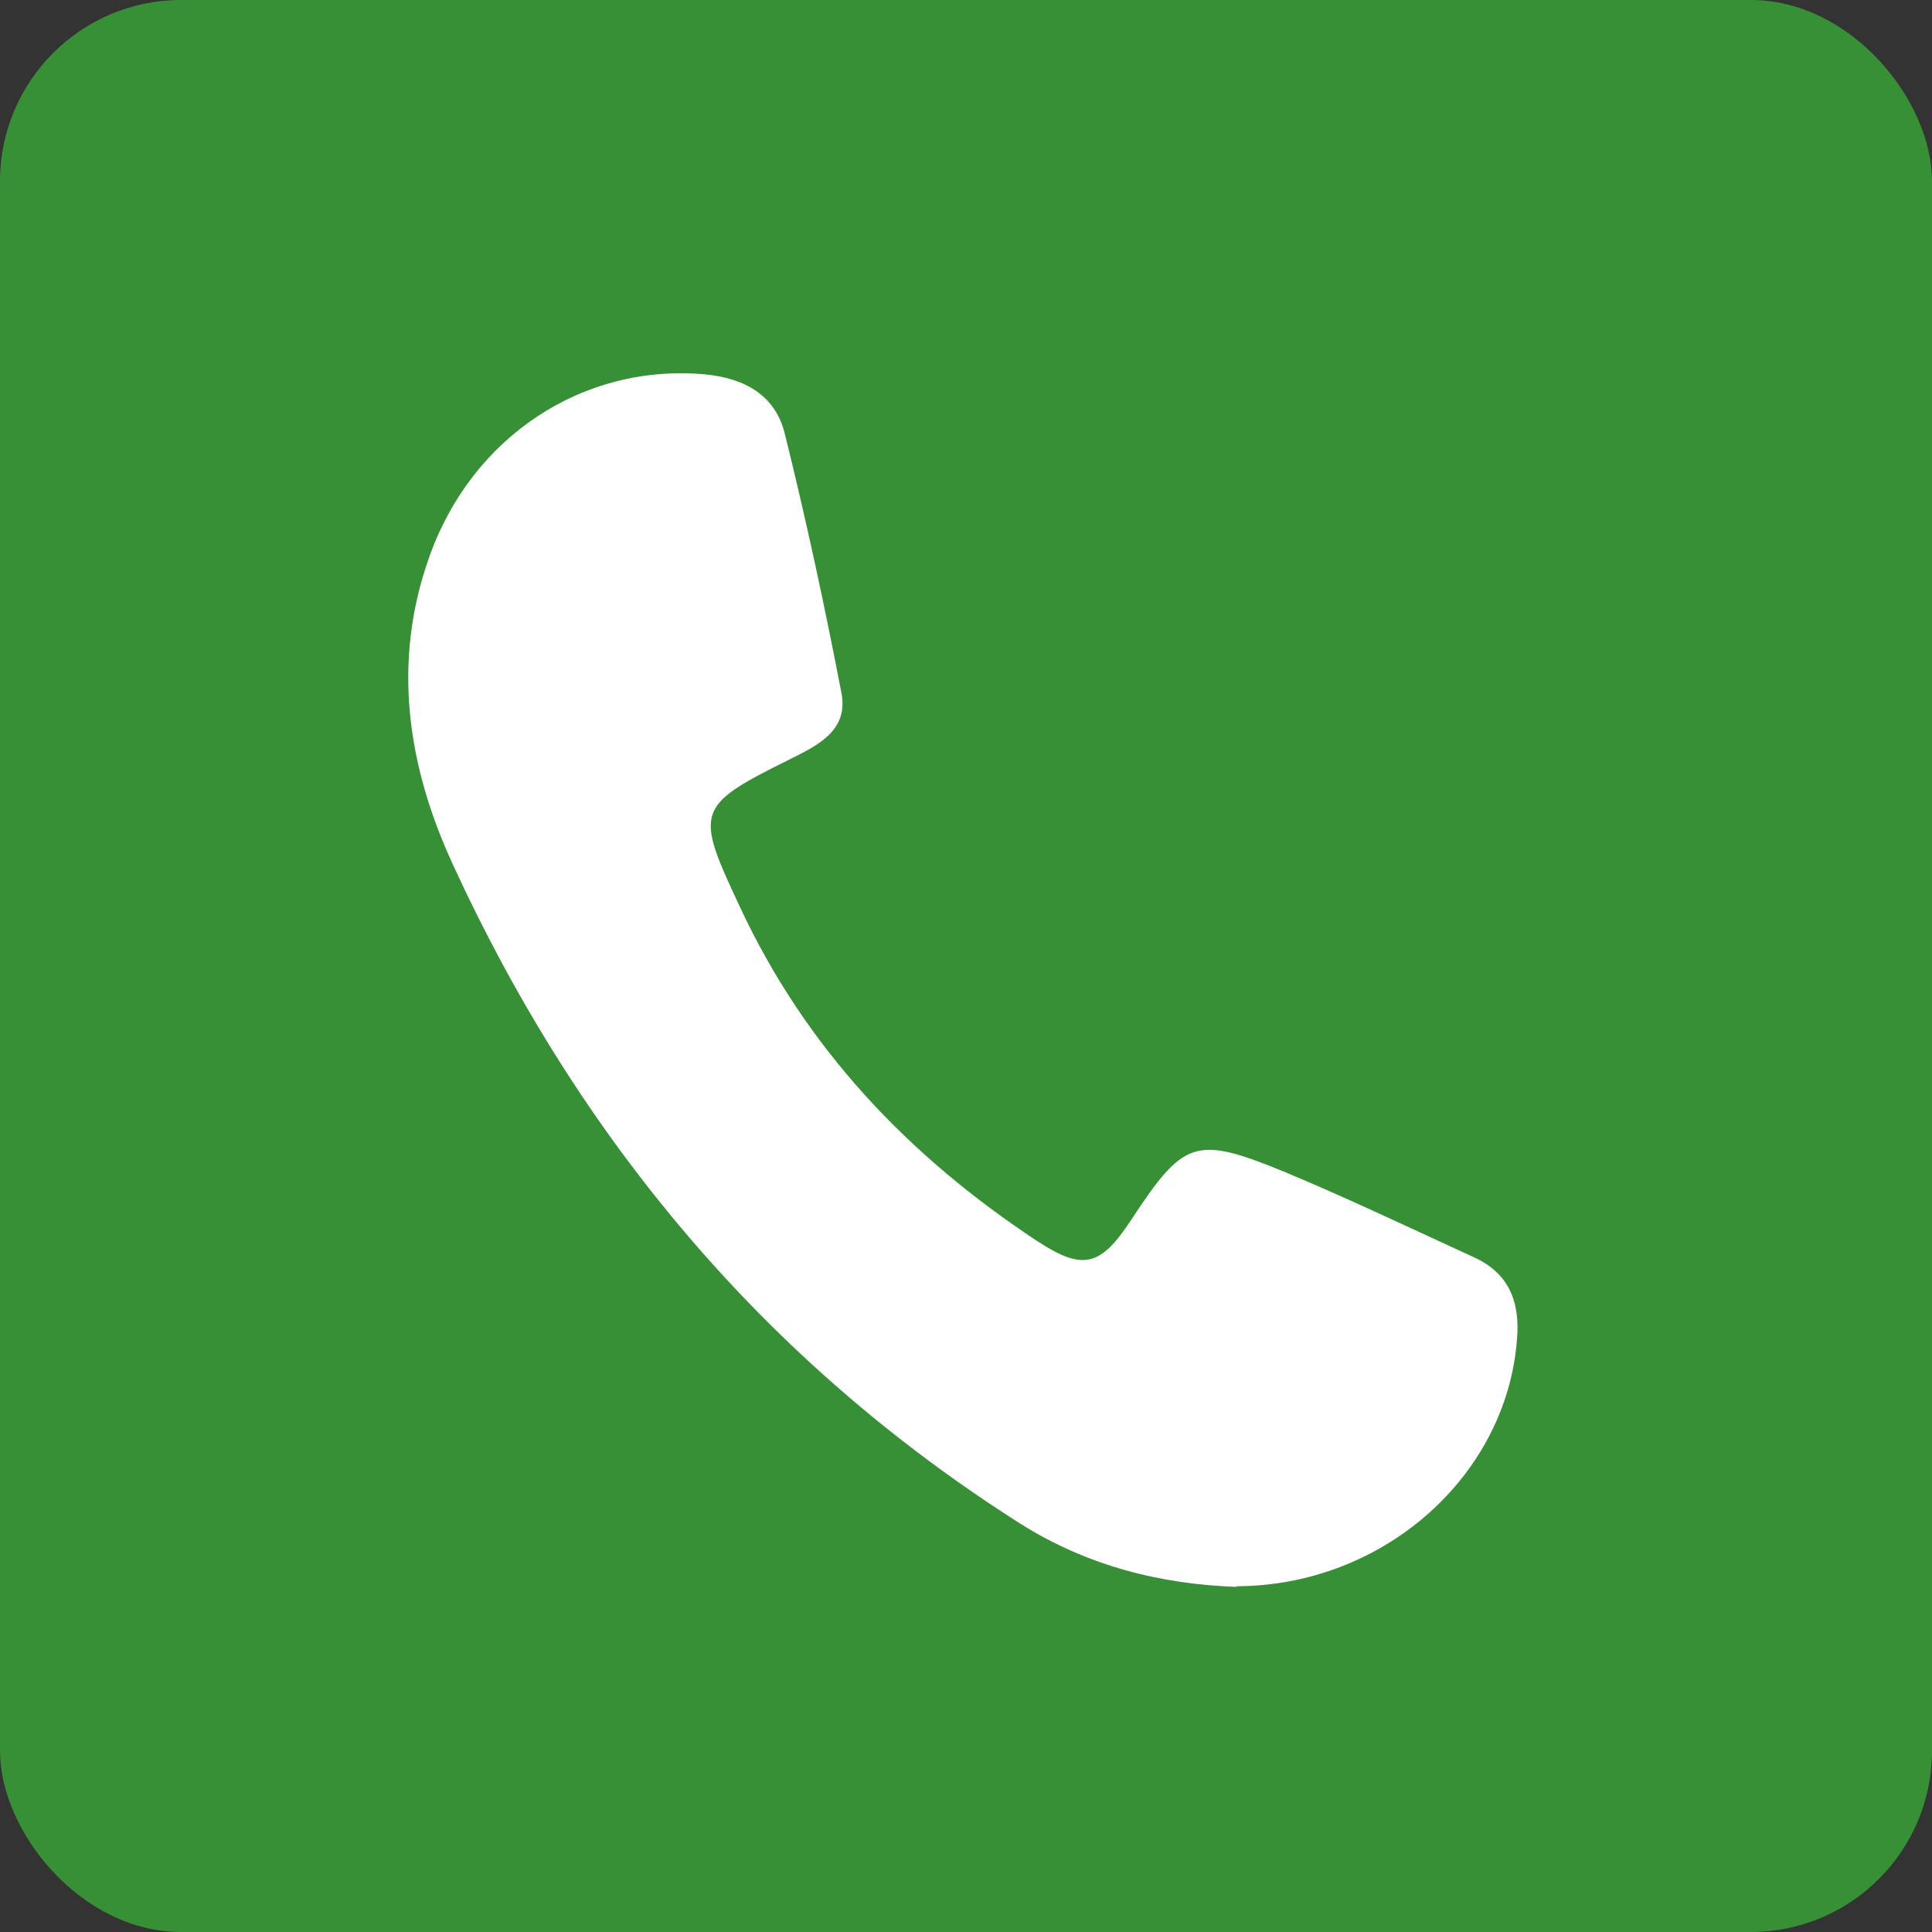 <?xml version="1.0" encoding="UTF-8"?>
<svg xmlns="http://www.w3.org/2000/svg" version="1.1" viewBox="0 0 29 29">
  <rect x="0" y="0" width="29" height="29" fill="#333333" stroke="none"/>
  <defs>
    <style>
      .cls-1 {
        fill: #fff;
      }

      .cls-2 {
        fill: #389036;
      }
    </style>
  </defs>
  <!-- Generator: Adobe Illustrator 28.7.5, SVG Export Plug-In . SVG Version: 1.2.0 Build 176)  -->
  <g>
    <g id="Calque_1">
      <rect class="cls-2" width="29" height="29" rx="2.72" ry="2.72"/>
      <path class="cls-1" d="M18.57,23.82c-1.16-.04-2.25-.32-3.24-.94-3.85-2.44-6.65-5.8-8.54-9.92-.67-1.46-.91-3.01-.35-4.59.64-1.82,2.32-2.92,4.15-2.75.6.06,1.05.32,1.19.89.32,1.29.6,2.59.85,3.89.11.57-.36.79-.78,1-1.41.7-1.42.77-.75,2.2.99,2.13,2.53,3.75,4.47,5.03.69.45.95.38,1.41-.32.79-1.2.96-1.27,2.3-.72.96.4,1.9.85,2.84,1.28.53.24.7.67.65,1.24-.16,2.06-2.02,3.7-4.22,3.7Z"/>
    </g>
  </g>
</svg>
